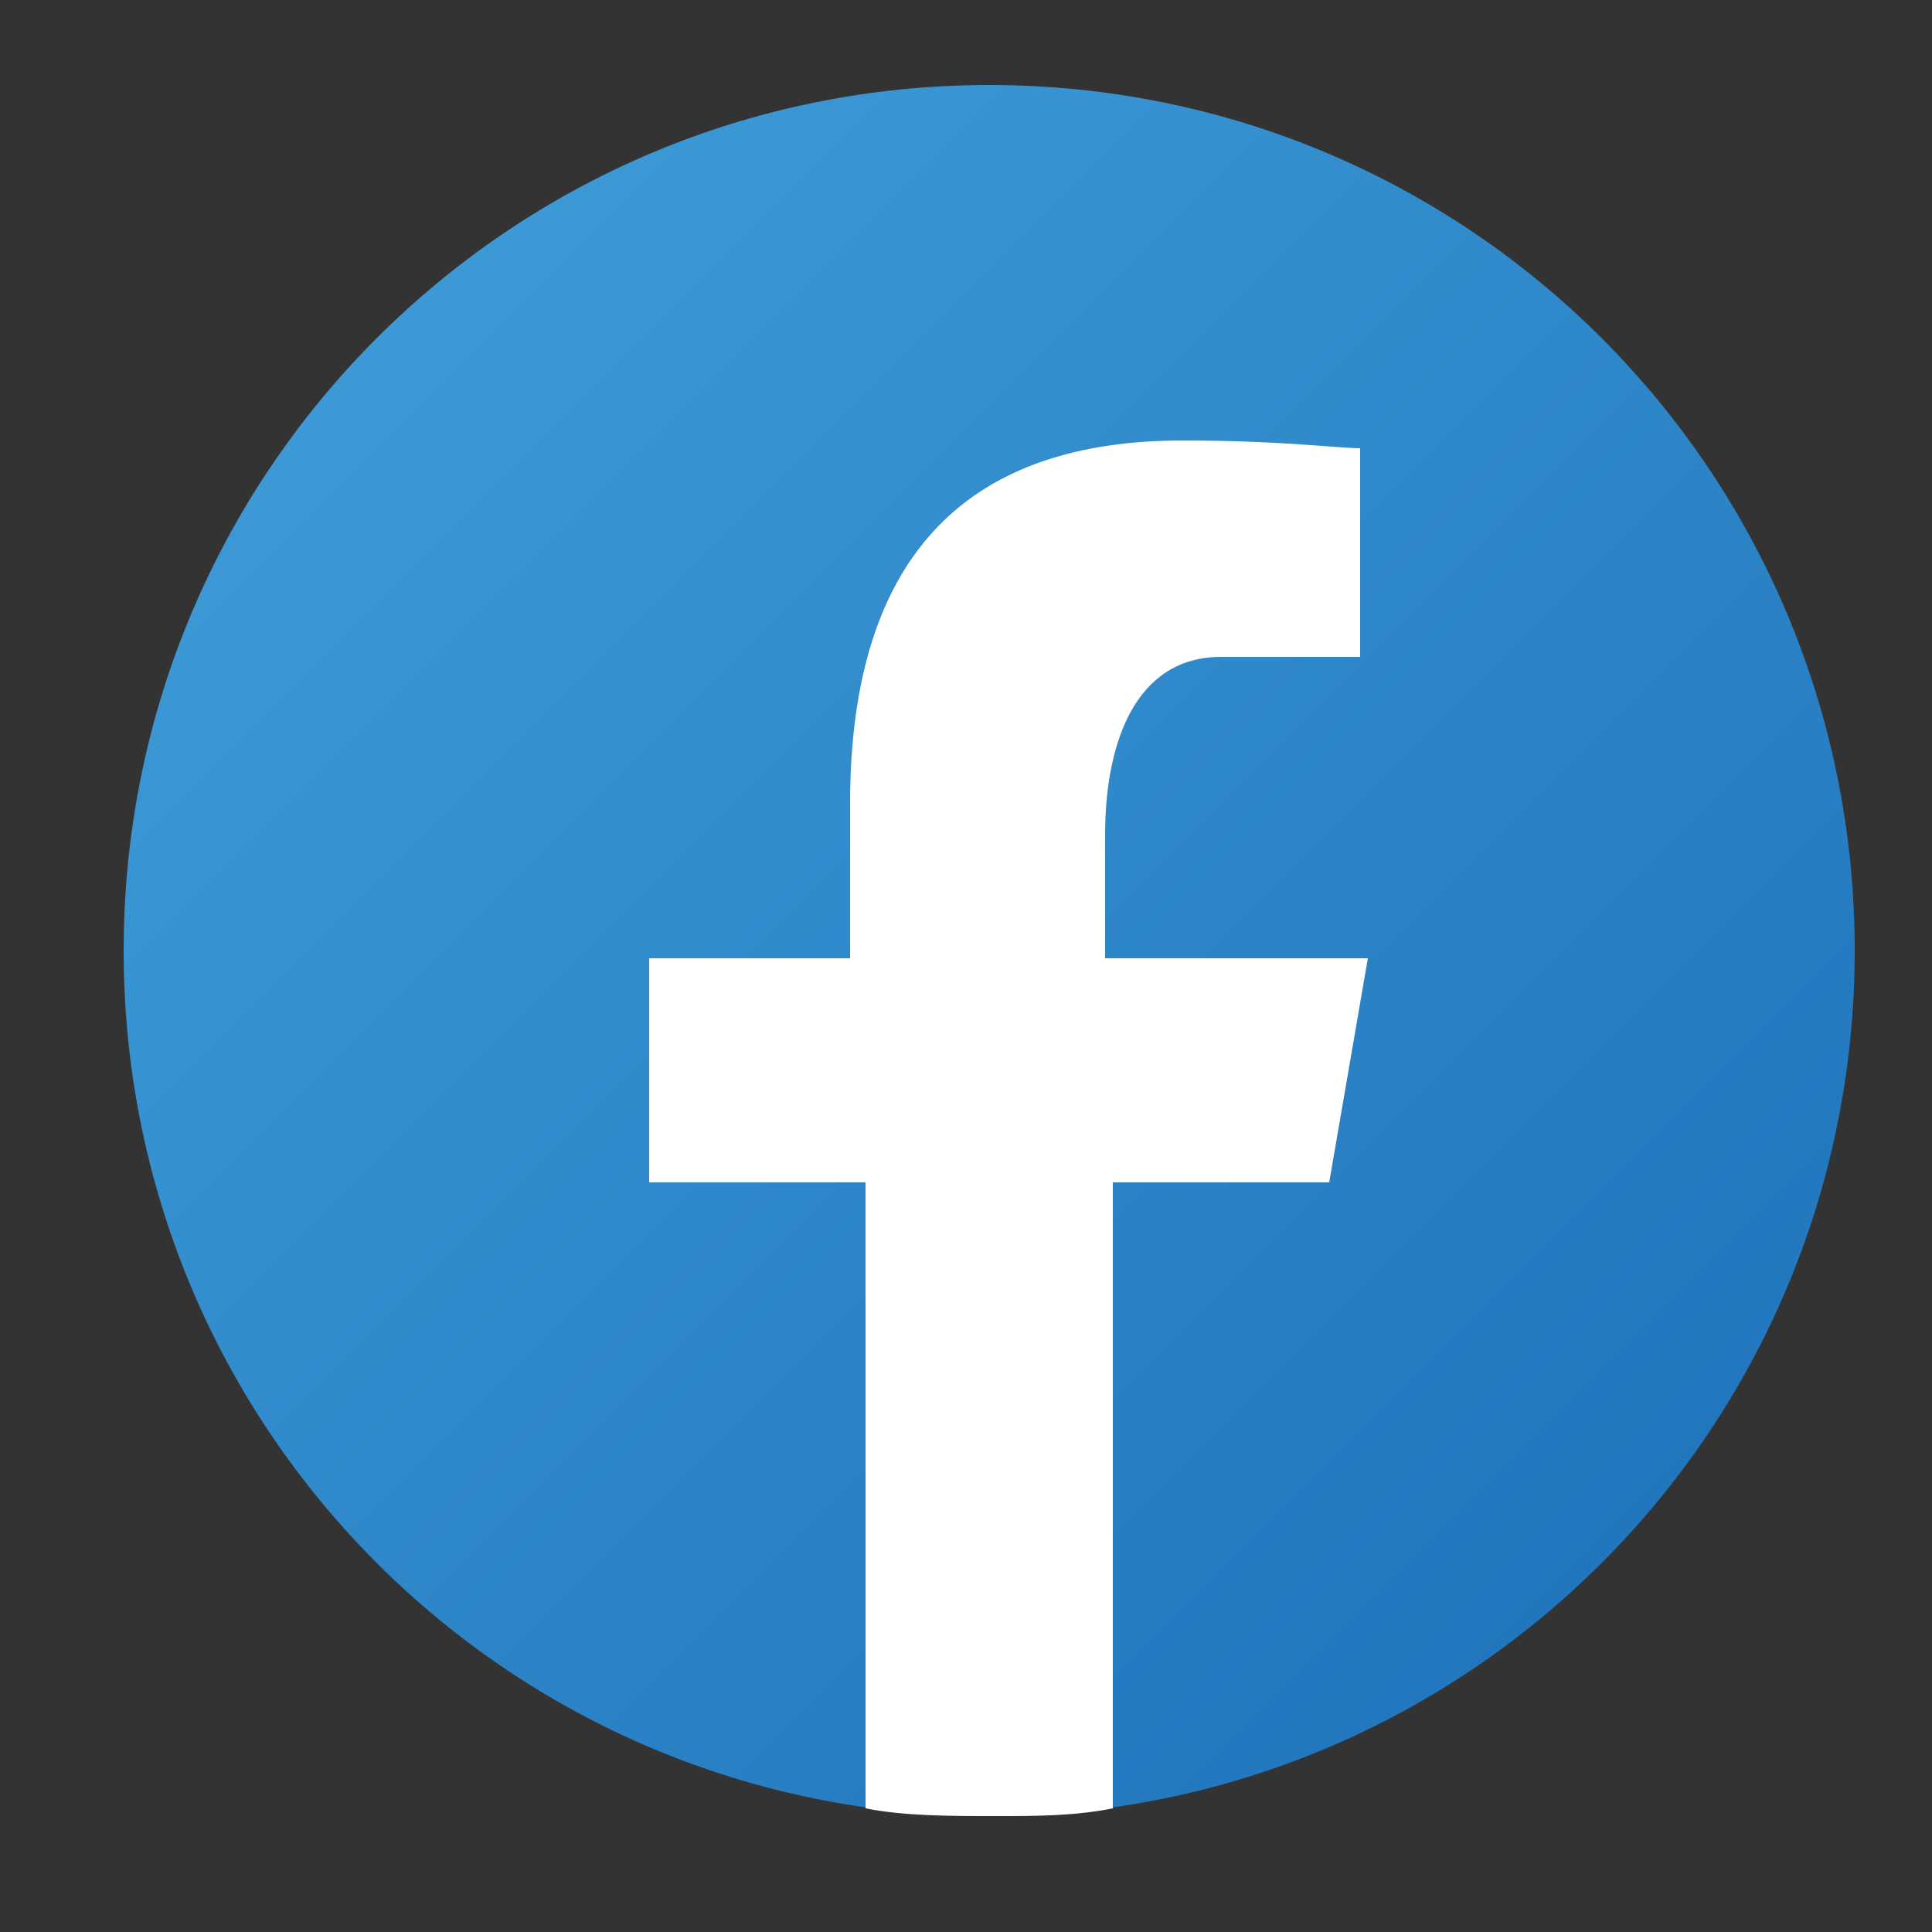 <?xml version="1.0" encoding="utf-8"?>
<!-- Generator: Adobe Illustrator 23.0.2, SVG Export Plug-In . SVG Version: 6.00 Build 0)  -->
<svg version="1.1" id="图层_1" xmlns="http://www.w3.org/2000/svg" width="25" height="25" xmlns:xlink="http://www.w3.org/1999/xlink" x="0px" y="0px"
	 viewBox="0 0 25 25" style="enable-background:new 0 0 25 25;" xml:space="preserve">
<rect x="0" y="0" width="25" height="25" fill="#333333" stroke="none"/>
<style type="text/css">
	.st0{fill:url(#SVGID_1_);}
	.st1{fill:#FFFFFF;}
</style>
<g>
	
		<linearGradient id="SVGID_1_" gradientUnits="userSpaceOnUse" x1="4.965" y1="20.535" x2="22.105" y2="3.395" gradientTransform="matrix(1 0 0 -1 0 25)">
		<stop  offset="0" style="stop-color:#3C99D5"/>
		<stop  offset="1" style="stop-color:#1F73BB"/>
	</linearGradient>
	<path class="st0" d="M12.8,1.1c-6.2,0-11.2,5-11.2,11.2s5,11.2,11.2,11.2S24,18.5,24,12.3S19,1.1,12.8,1.1z"/>
	<path class="st1" d="M14.3,15.3h2.9l0.5-2.9h-3.4v-1.6c0-1.2,0.4-2.3,1.5-2.3h1.8V5.8c-0.3,0-1-0.1-2.3-0.1c-2.7,0-4.3,1.4-4.3,4.7
		v2H8.4v2.9h2.8v8.1c0.5,0.1,1.1,0.1,1.7,0.1c0.5,0,1,0,1.5-0.1V15.3z"/>
</g>
</svg>

